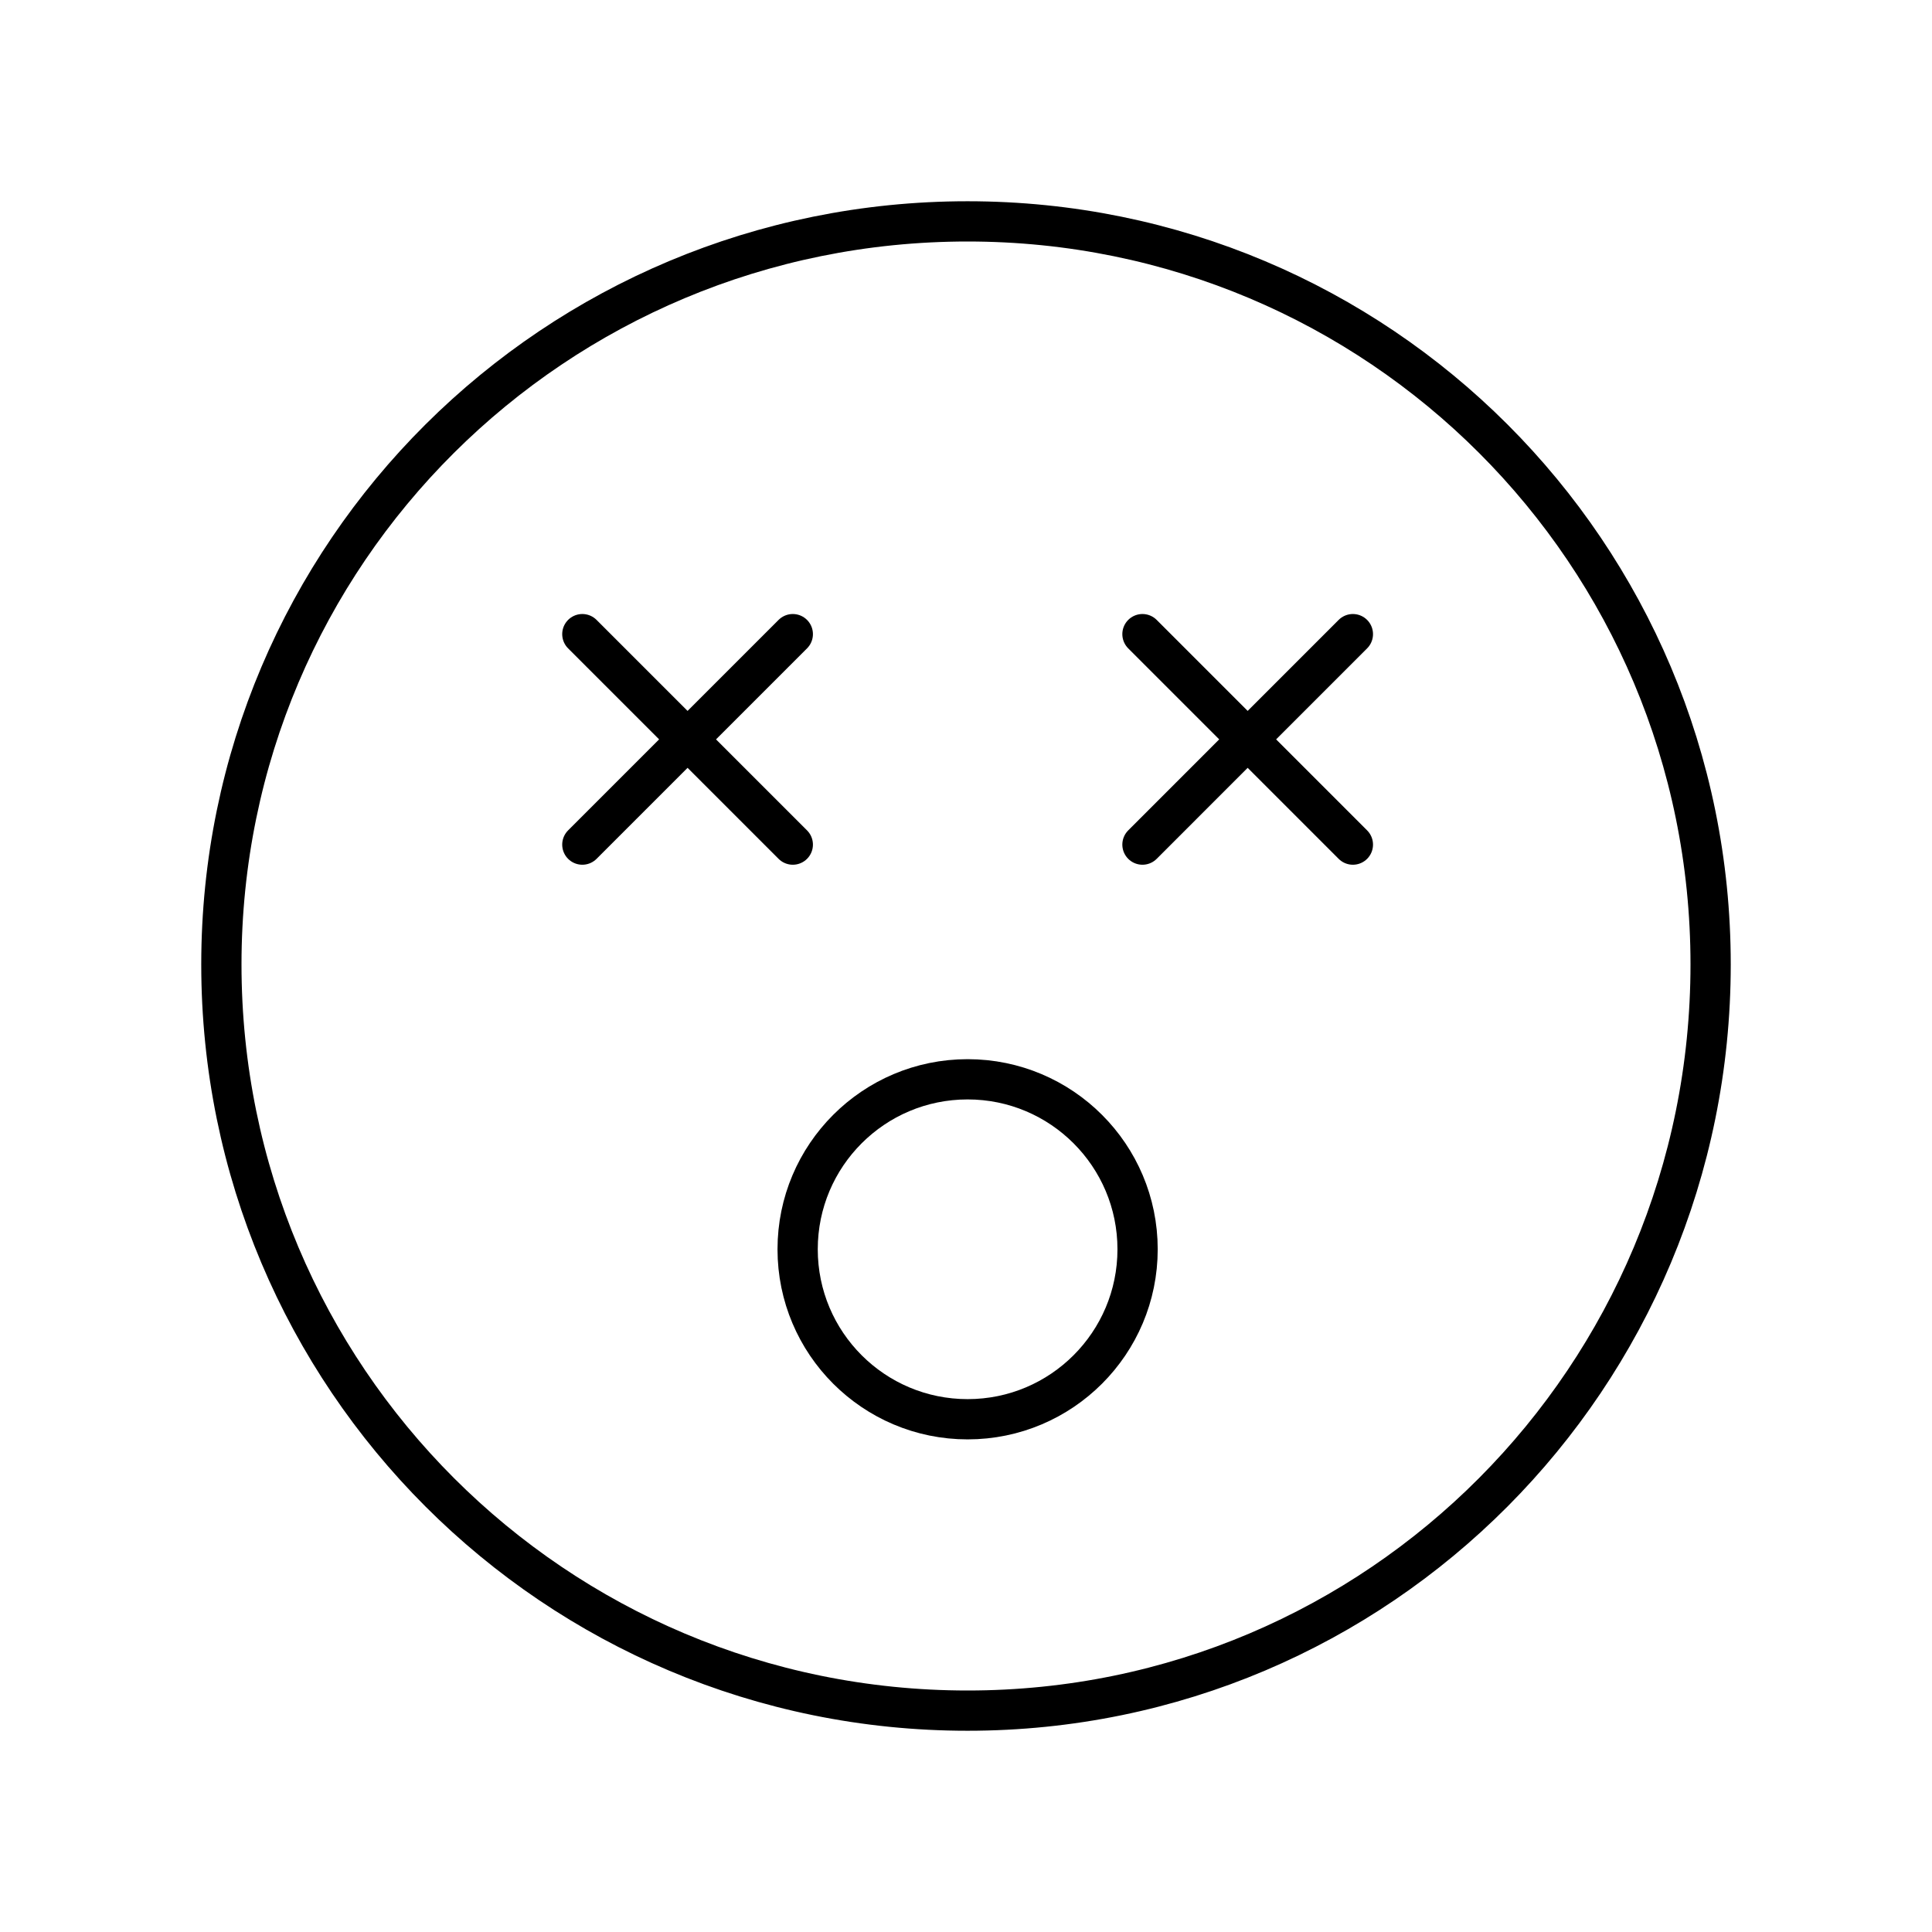<?xml version="1.0" encoding="utf-8"?>
<!-- Generator: www.svgicons.com -->
<svg xmlns="http://www.w3.org/2000/svg" width="800" height="800" viewBox="0 0 48 48">
<path fill="none" stroke="currentColor" stroke-linecap="round" stroke-linejoin="round" d="m33.612 20.984l-5.228-5.229M24.04 42.5c10.215 0 18.46-8.285 18.46-18.54c0-10.215-8.245-18.46-18.46-18.46C13.785 5.5 5.5 13.745 5.5 23.96c0 10.255 8.285 18.54 18.54 18.54m9.572-26.745l-5.228 5.229m-8.687 0l-5.229-5.229m5.229 0l-5.229 5.229"/><circle cx="24.04" cy="31.038" r="4.223" fill="none" stroke="currentColor" stroke-linecap="round" stroke-linejoin="round"/>
</svg>